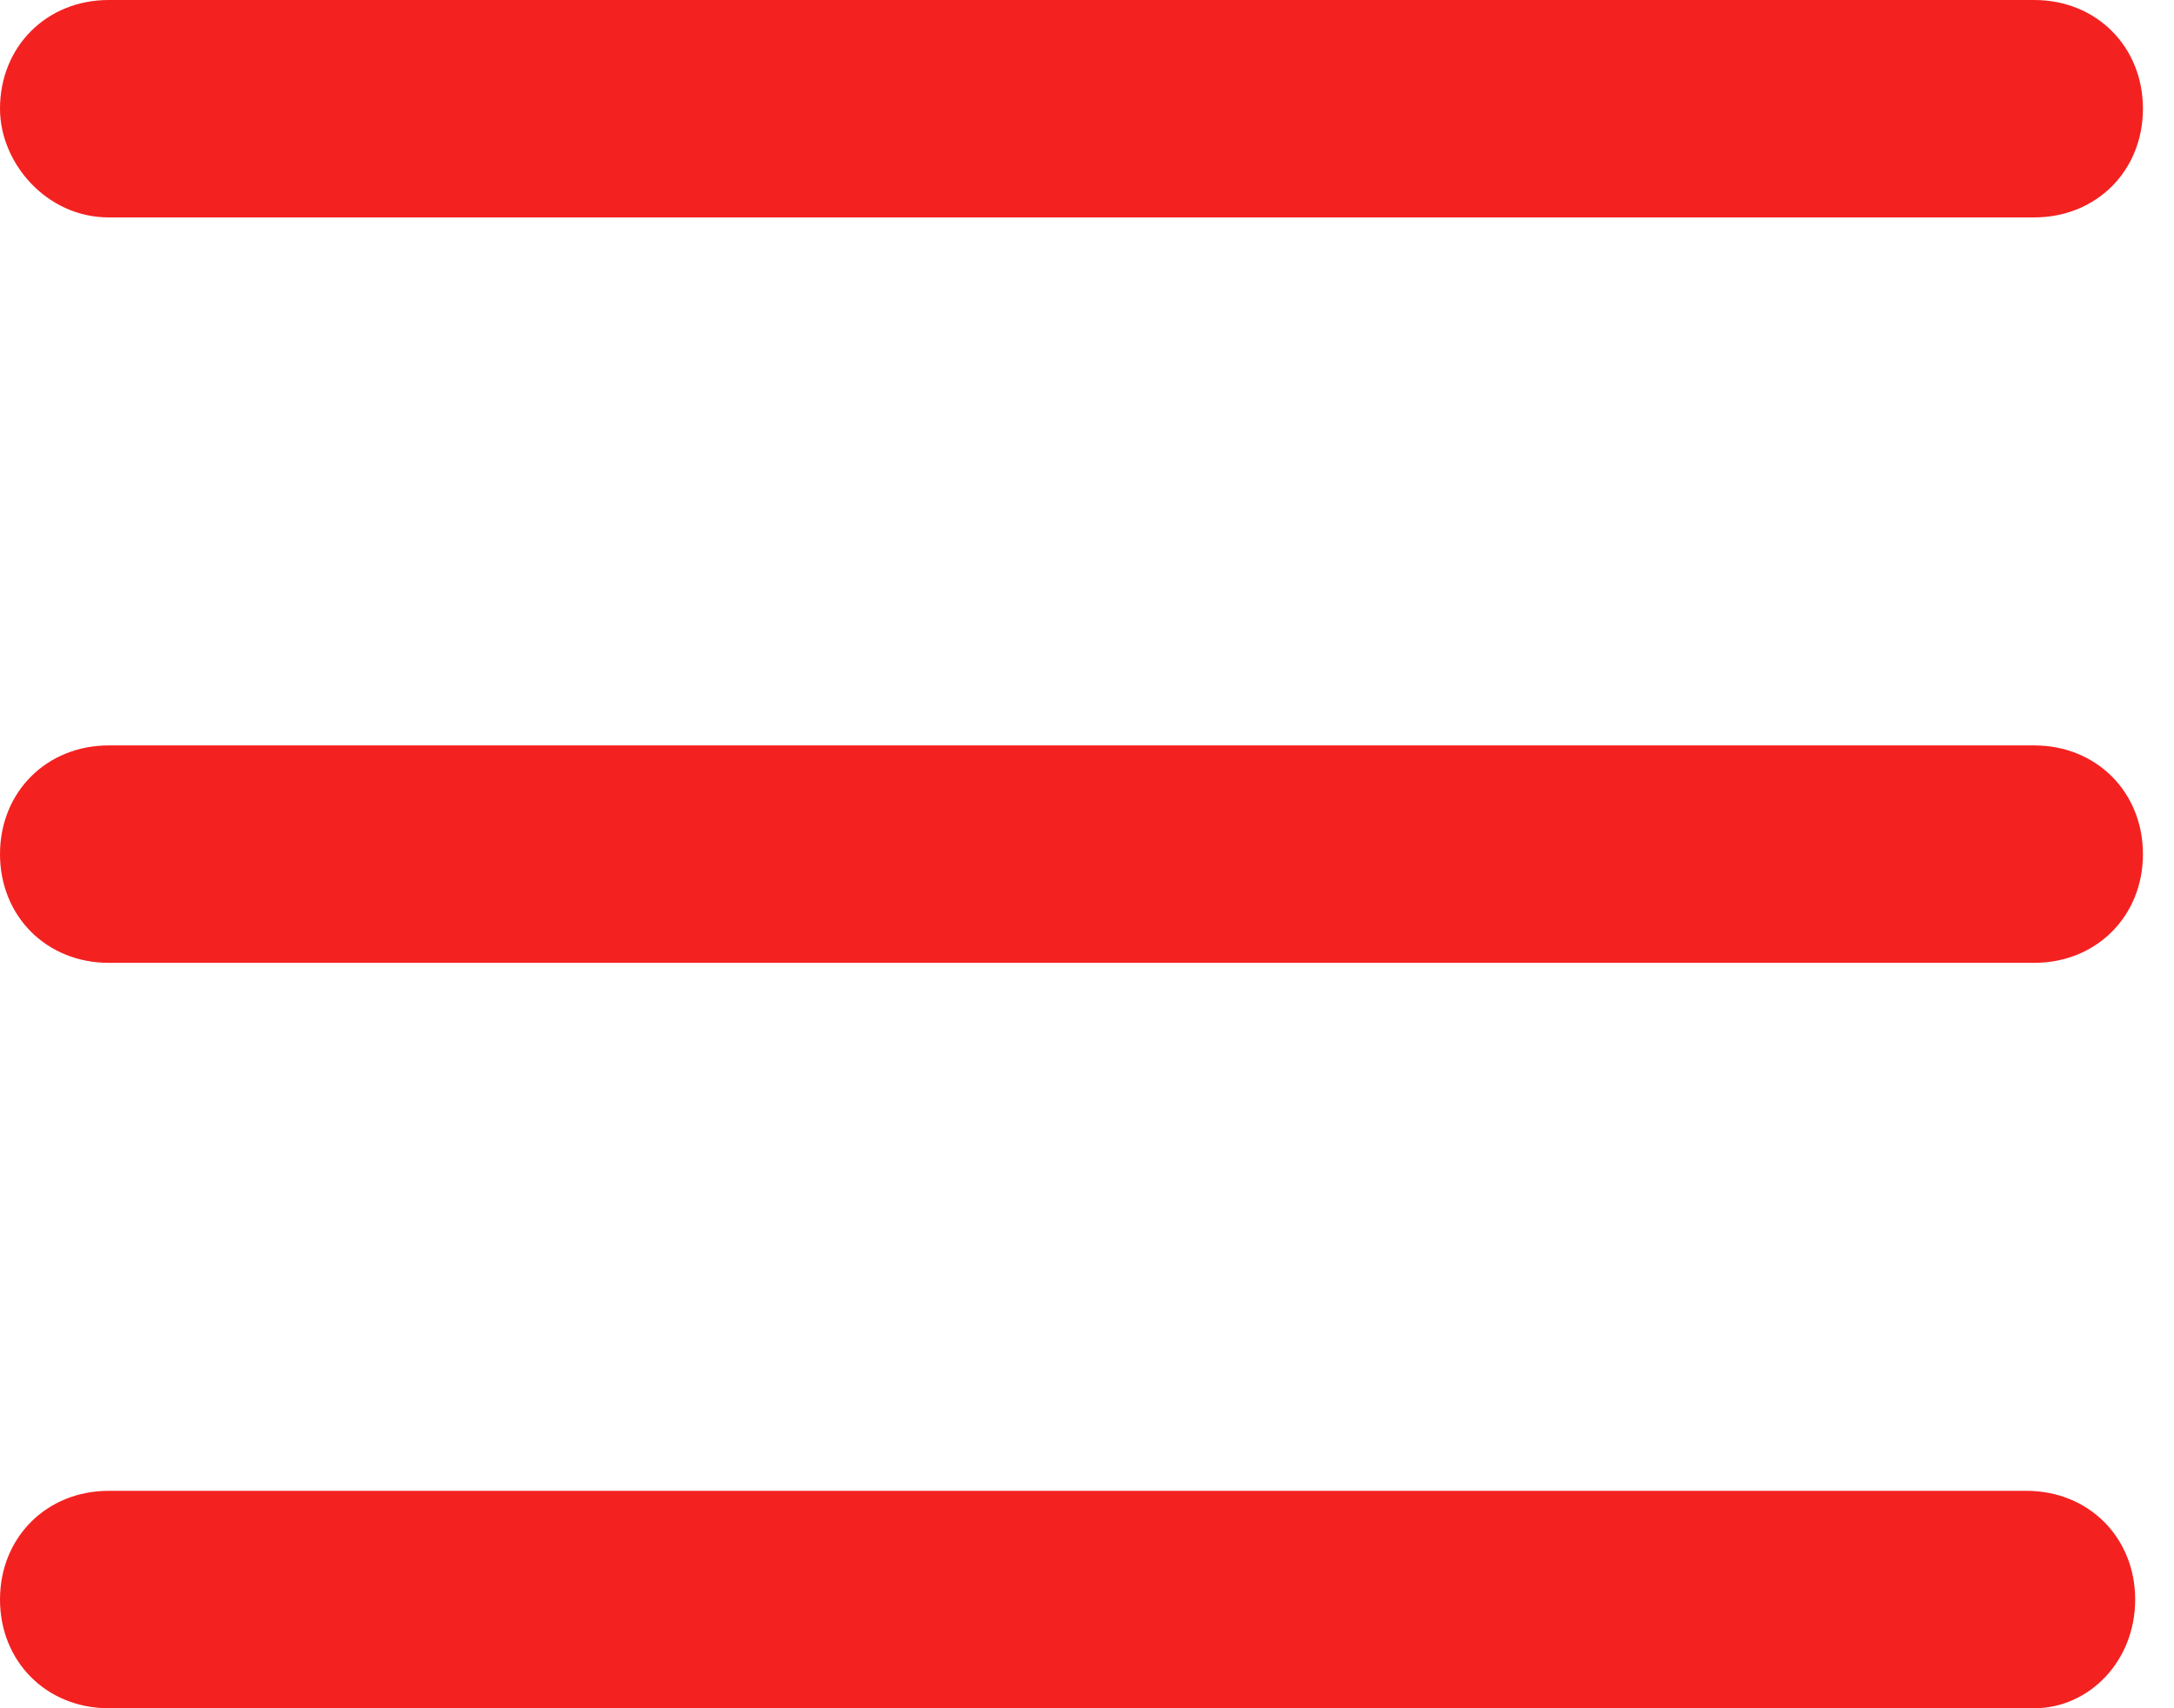 <?xml version="1.0" encoding="utf-8"?>
<!-- Generator: Adobe Illustrator 26.0.2, SVG Export Plug-In . SVG Version: 6.00 Build 0)  -->
<svg version="1.1" id="Layer_1" xmlns="http://www.w3.org/2000/svg" xmlns:xlink="http://www.w3.org/1999/xlink" x="0px" y="0px"
     width="28" height="22" style="enable-background:new 0 0 28 22;" xml:space="preserve">
<style type="text/css">
	.st0{fill-rule:evenodd;clip-rule:evenodd;fill:#F42121;}
</style>
<path class="st0" d="M0,1.4C0,0.6,0.6,0,1.4,0h24.8c0.8,0,1.4,0.6,1.4,1.4c0,0.8-0.6,1.4-1.4,1.4H1.4C0.6,2.8,0,2.1,0,1.4z M0,11
	c0-0.8,0.6-1.4,1.4-1.4h24.8c0.8,0,1.4,0.6,1.4,1.4s-0.6,1.4-1.4,1.4H1.4C0.6,12.4,0,11.8,0,11z M27.5,20.6c0-0.8-0.6-1.4-1.4-1.4
	H1.4c-0.8,0-1.4,0.6-1.4,1.4S0.6,22,1.4,22h24.8C26.9,22,27.5,21.4,27.5,20.6z"/>
</svg>
